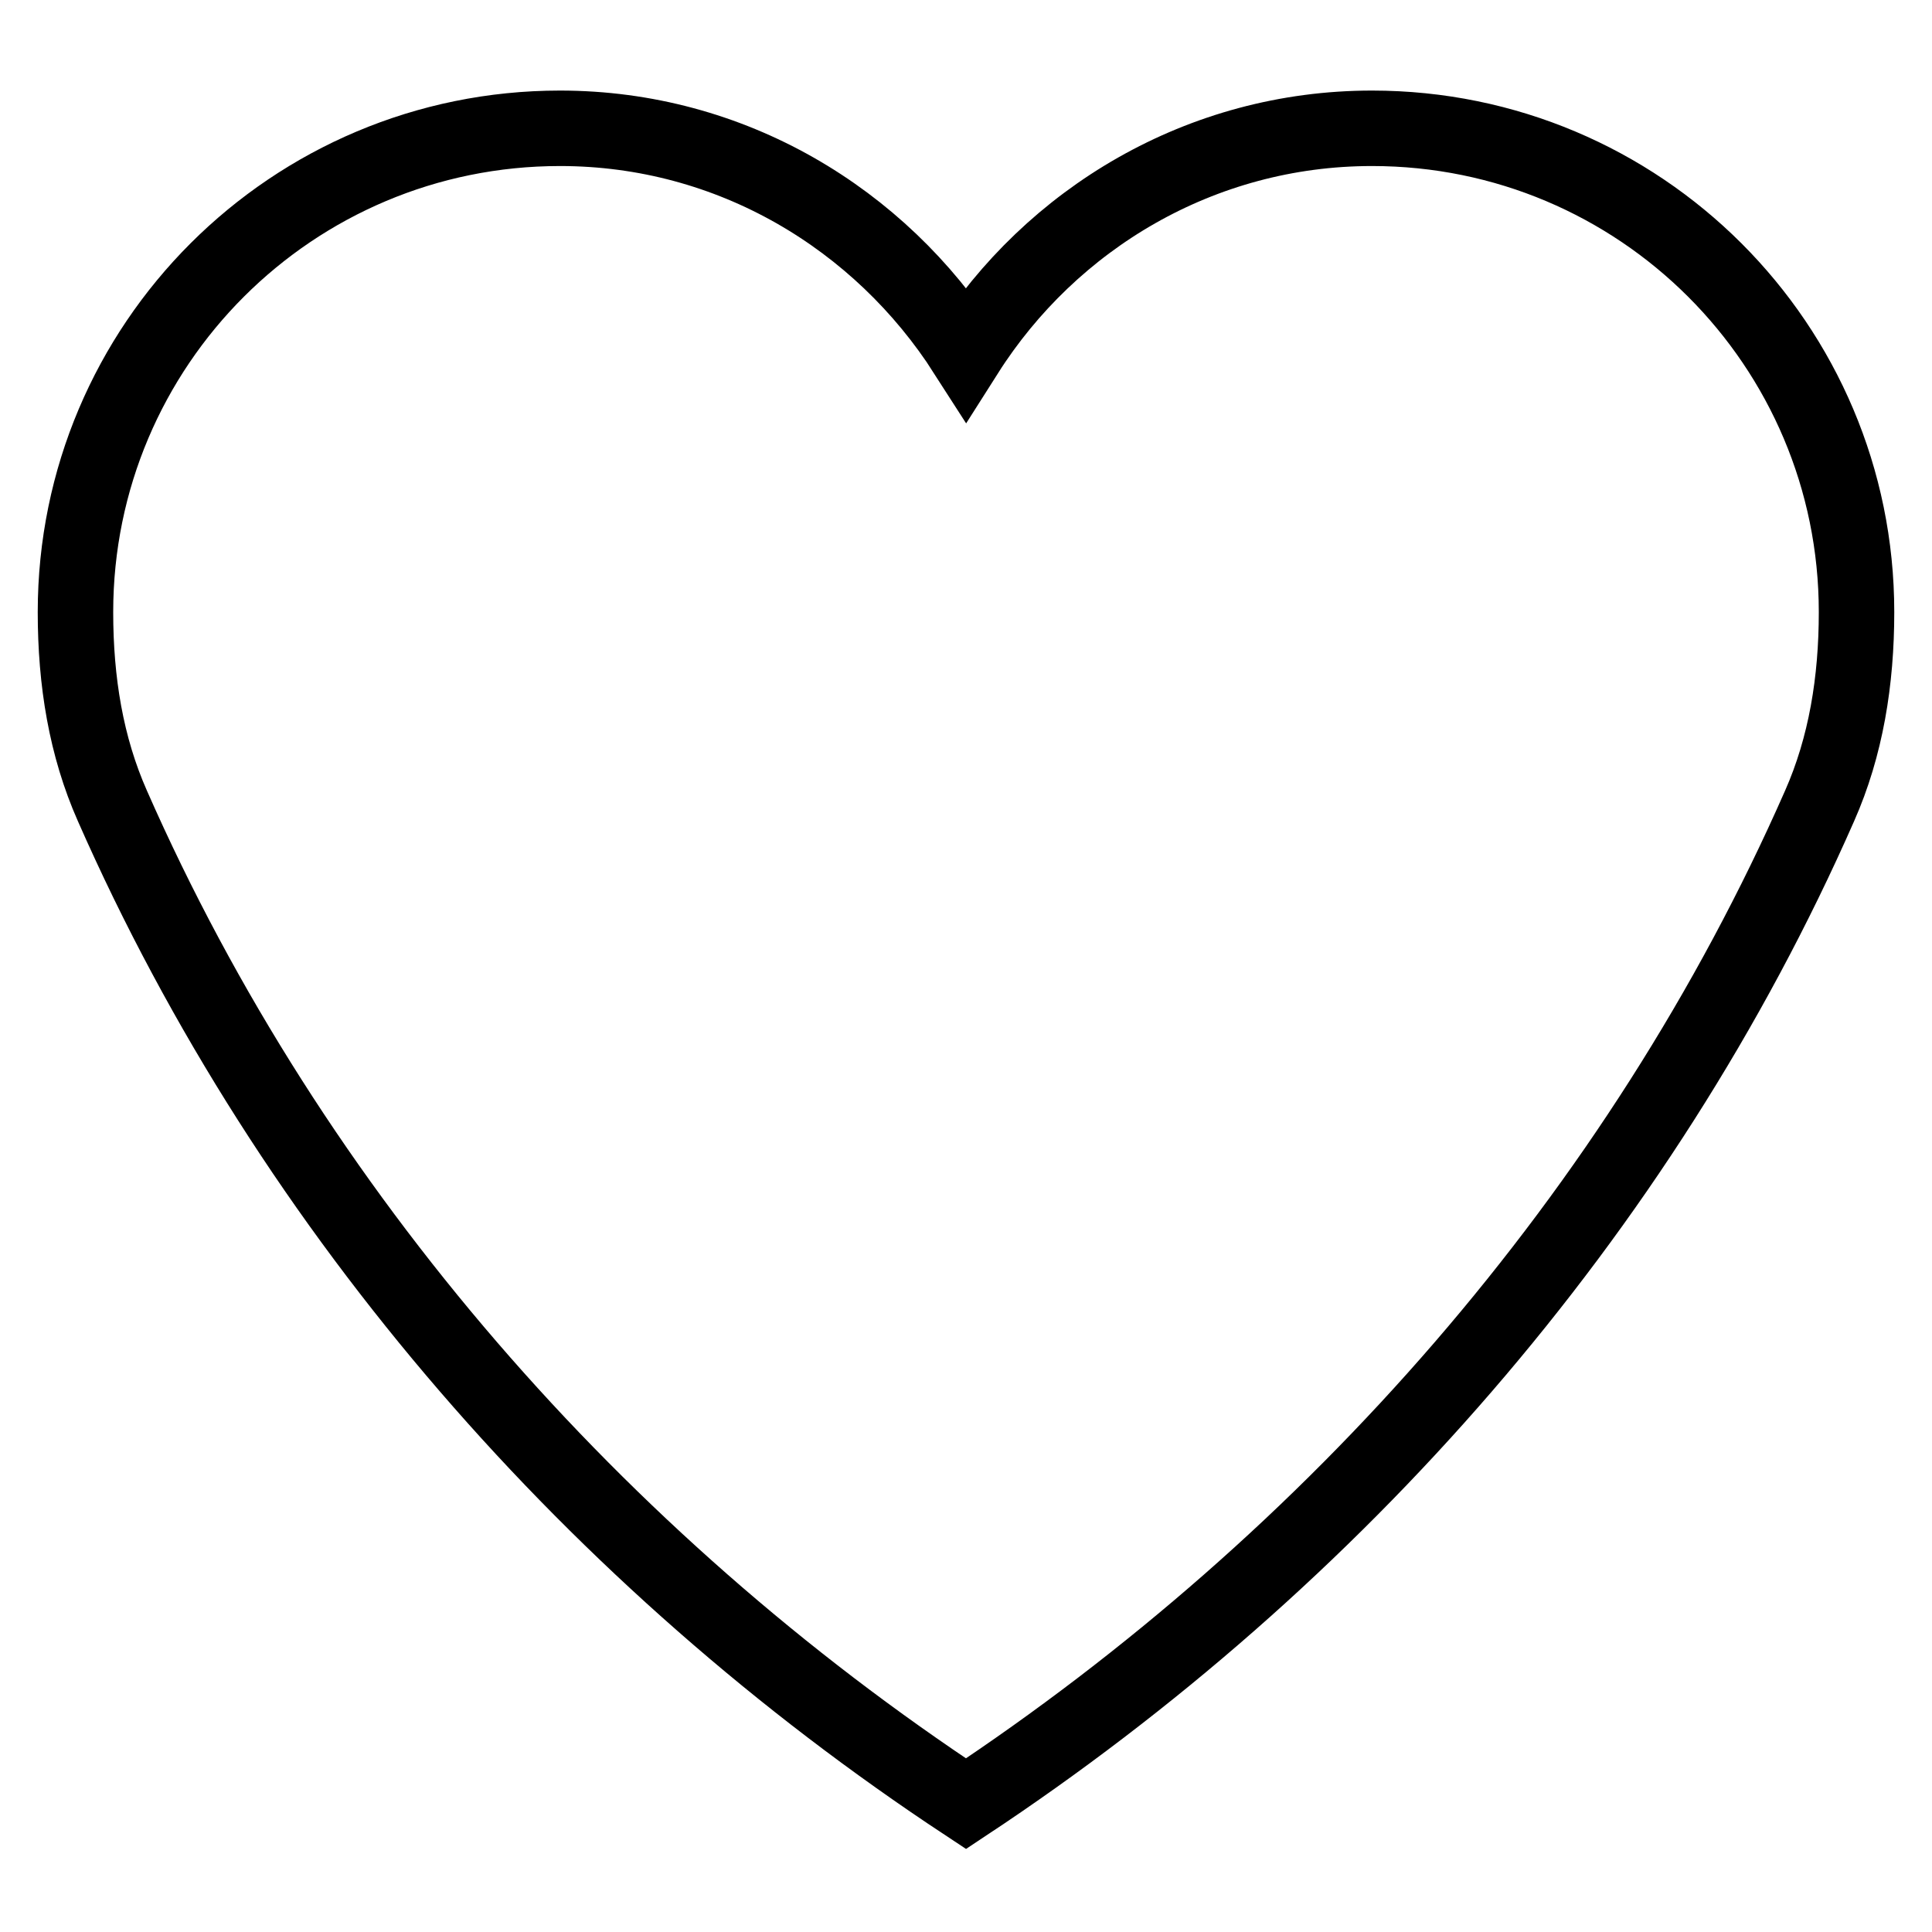 <?xml version="1.0" encoding="utf-8"?>
<!-- Svg Vector Icons : http://www.onlinewebfonts.com/icon -->
<!DOCTYPE svg PUBLIC "-//W3C//DTD SVG 1.1//EN" "http://www.w3.org/Graphics/SVG/1.1/DTD/svg11.dtd">
<svg version="1.1" xmlns="http://www.w3.org/2000/svg" xmlns:xlink="http://www.w3.org/1999/xlink" x="0px" y="0px" viewBox="0 0 256 256" enable-background="new 0 0 256 256" xml:space="preserve">
<g> <path stroke-width="10" fill-opacity="0" stroke="#000000"  d="M181.8,17c-22.7,0-42.5,12-53.8,29.8C116.6,29,96.9,17,74.2,17C38.7,17,10,45.7,10,81.1 c0,9.2,1.4,17.8,4.9,25.7C38.7,160.9,79.2,206.8,128,239c48.8-32.3,89.3-78.1,113.1-132.2c3.5-7.9,4.9-16.6,4.9-25.7 C246,45.7,217.3,17,181.8,17z"/></g>
</svg>
